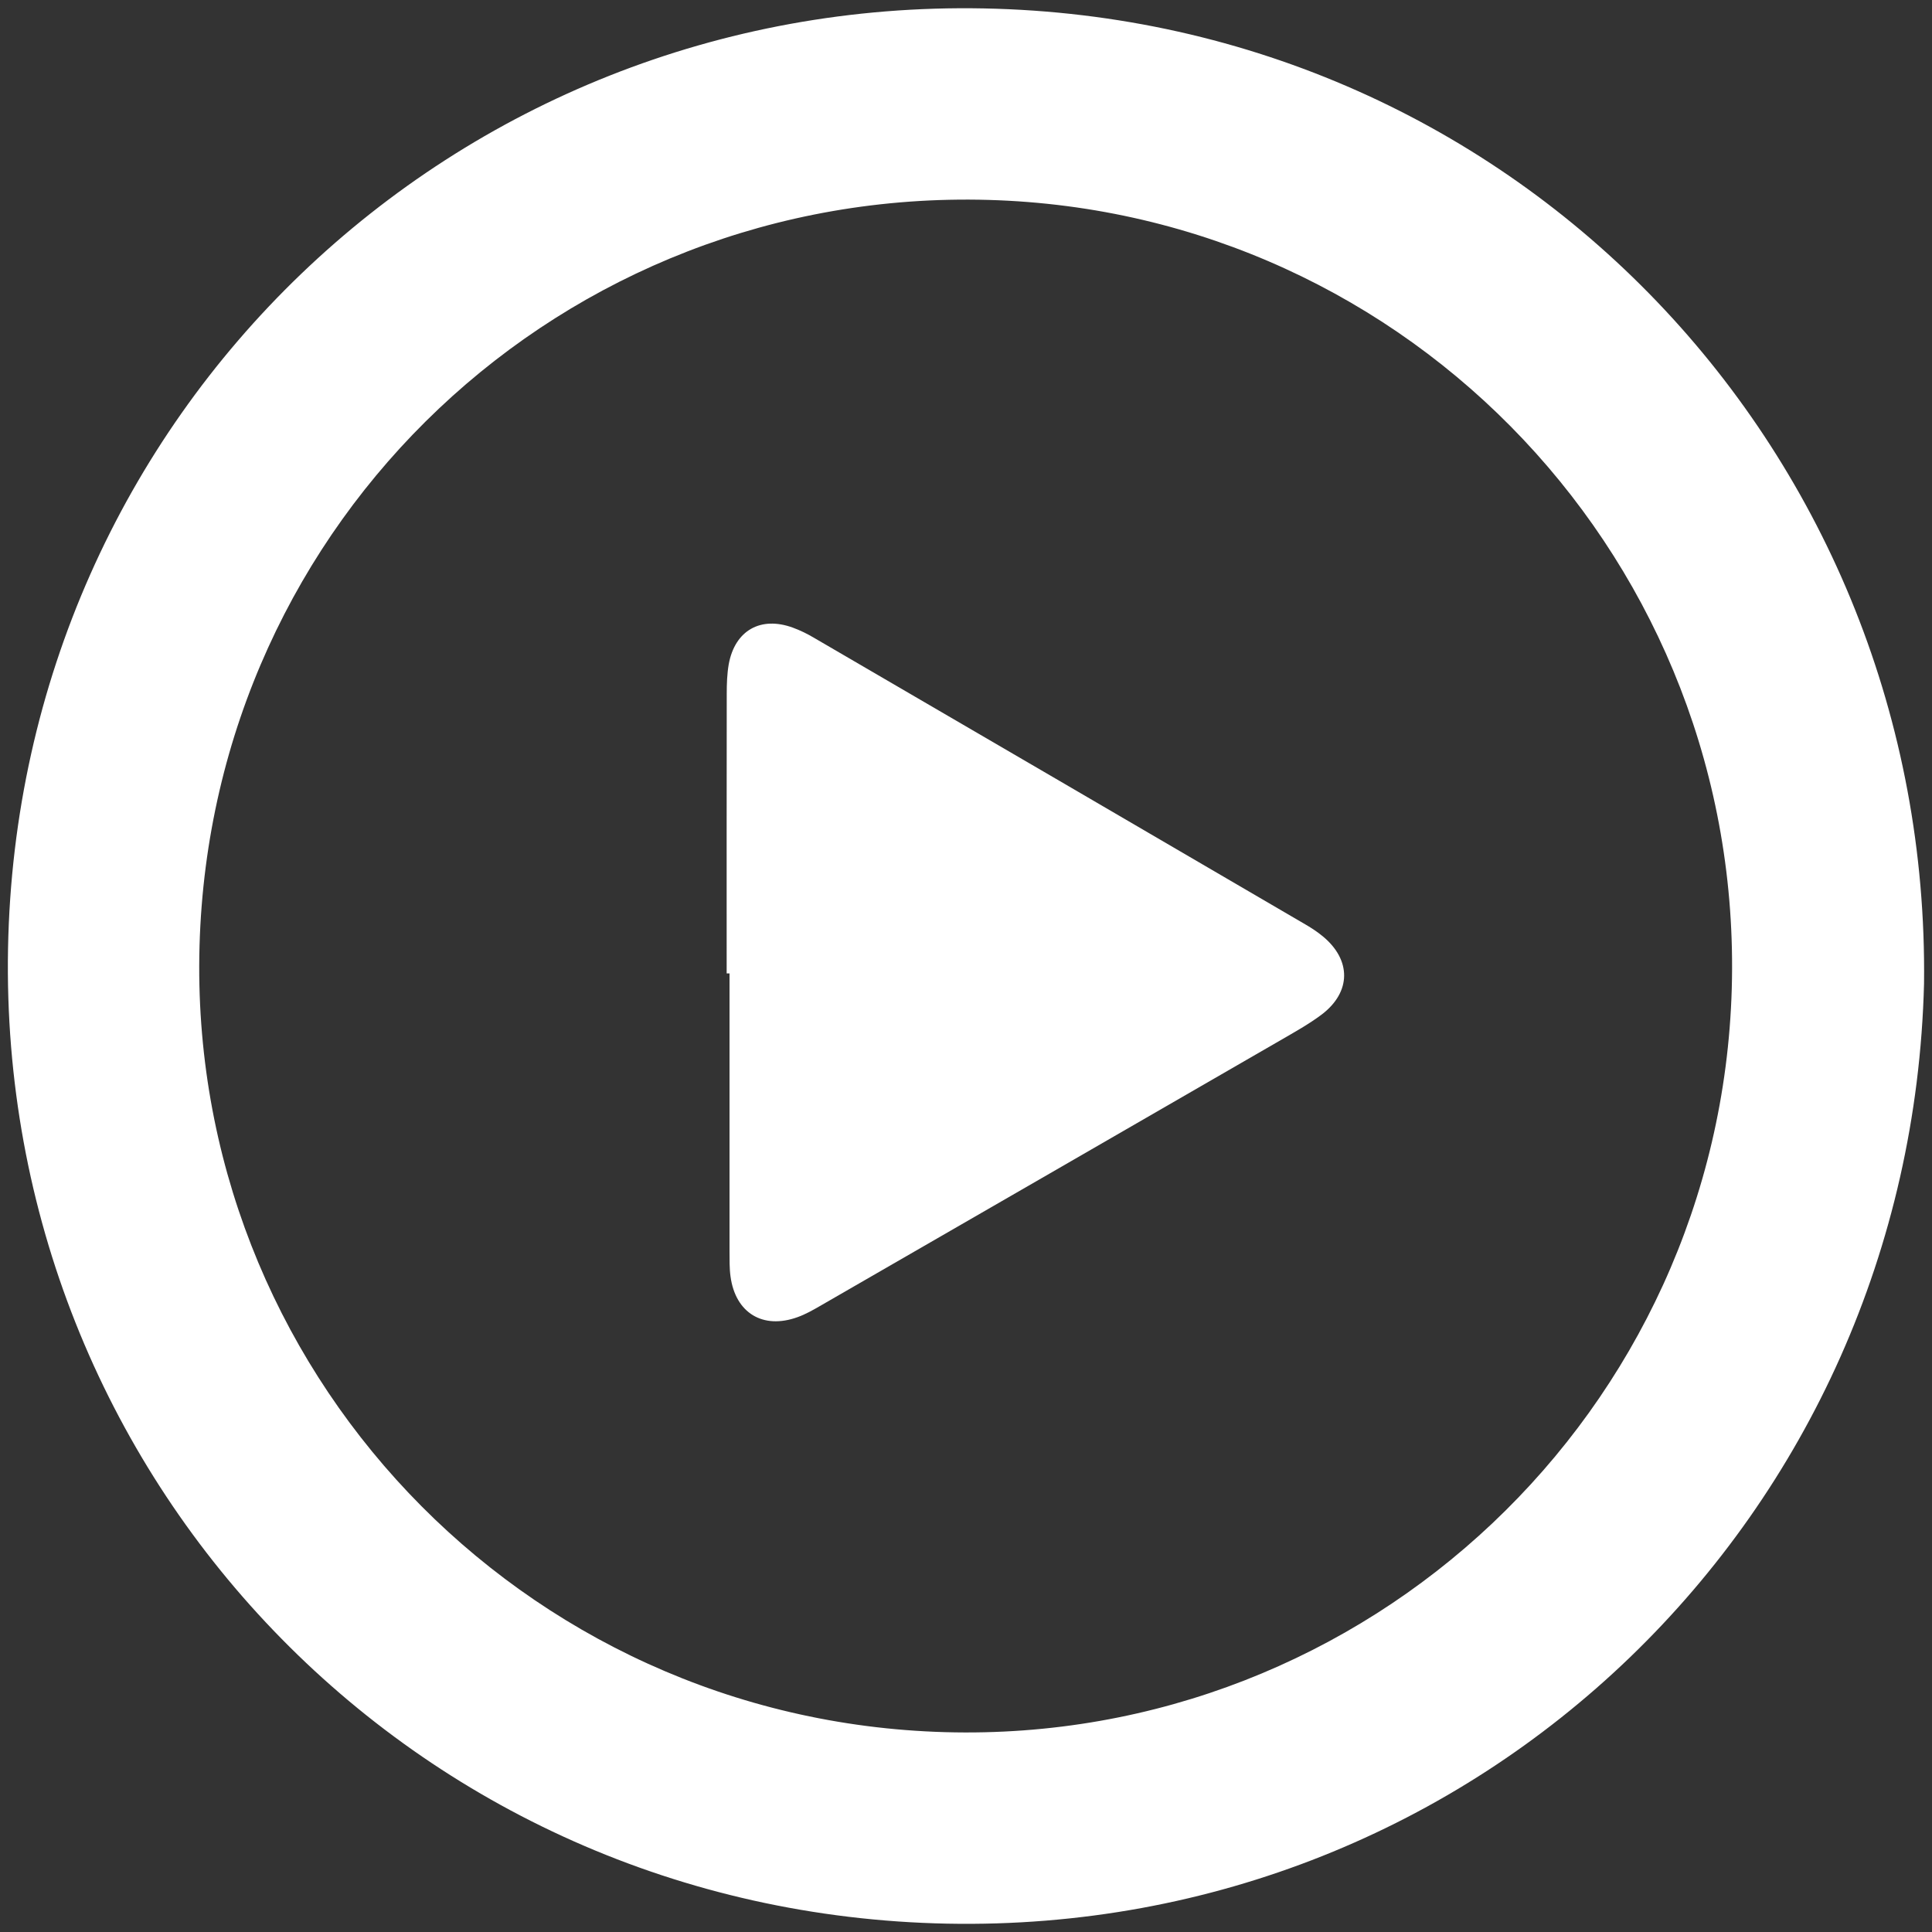 <?xml version="1.0" encoding="UTF-8" standalone="no"?>
<!-- Generator: Adobe Illustrator 16.0.3, SVG Export Plug-In . SVG Version: 6.00 Build 0)  -->

<svg
   xmlns:dc="http://purl.org/dc/elements/1.1/"
   xmlns:cc="http://creativecommons.org/ns#"
   xmlns:rdf="http://www.w3.org/1999/02/22-rdf-syntax-ns#"
   xmlns:svg="http://www.w3.org/2000/svg"
   xmlns="http://www.w3.org/2000/svg"
   xmlns:sodipodi="http://sodipodi.sourceforge.net/DTD/sodipodi-0.dtd"
   xmlns:inkscape="http://www.inkscape.org/namespaces/inkscape"
   version="1.1"
   id="Layer_1"
   x="0px"
   y="0px"
   width="25px"
   height="25px"
   viewBox="0 0 25 25"
   style="enable-background:new 0 0 25 25;"
   xml:space="preserve"
   sodipodi:docname="circle-with-play.svg"
   inkscape:version="0.92.2 (5c3e80d, 2017-08-06)"><rect x="0" y="0" width="25" height="25" fill="#333333" stroke="none"/><defs
     id="defs11" /><sodipodi:namedview
     pagecolor="#ffffff"
     bordercolor="#666666"
     borderopacity="1"
     objecttolerance="10"
     gridtolerance="10"
     guidetolerance="10"
     inkscape:pageopacity="0"
     inkscape:pageshadow="2"
     inkscape:window-width="640"
     inkscape:window-height="480"
     id="namedview9"
     showgrid="false"
     inkscape:zoom="9.44"
     inkscape:cx="12.5"
     inkscape:cy="12.5"
     inkscape:window-x="0"
     inkscape:window-y="0"
     inkscape:window-maximized="0"
     inkscape:current-layer="Layer_1" /><g
     id="g6"><path
       style="fill-rule:evenodd;clip-rule:evenodd;fill:#FFFFFF;"
       d="M24.897,12.727c-0.174,6.896-5.76,12.298-12.638,12.165   C5.344,24.757-0.024,19.121,0.104,12.274C0.233,5.35,5.879-0.025,12.732,0.109C19.655,0.244,24.979,5.886,24.897,12.727z    M12.229,22.414c5.469,0.153,10.023-4.152,10.18-9.622c0.157-5.49-4.139-10.049-9.616-10.205C7.283,2.431,2.738,6.726,2.582,12.238   C2.427,17.71,6.74,22.26,12.229,22.414z"
       id="path2" /><path
       style="fill-rule:evenodd;clip-rule:evenodd;fill:#FFFFFF;"
       d="M9.403,12.596c0-1.206-0.001-2.412,0.001-3.618   c0-0.128,0.004-0.258,0.026-0.384C9.51,8.158,9.843,7.969,10.26,8.122c0.094,0.034,0.187,0.08,0.273,0.131   c2.124,1.236,4.245,2.475,6.367,3.714c0.075,0.044,0.149,0.093,0.217,0.149c0.371,0.306,0.369,0.72-0.013,1.011   c-0.166,0.125-0.352,0.228-0.533,0.333c-1.986,1.148-3.974,2.294-5.961,3.44c-0.093,0.054-0.189,0.108-0.29,0.144   c-0.448,0.162-0.803-0.054-0.867-0.526c-0.015-0.107-0.012-0.216-0.013-0.325c0-1.199,0-2.398,0-3.597   C9.428,12.596,9.416,12.596,9.403,12.596z"
       id="path4" /></g></svg>